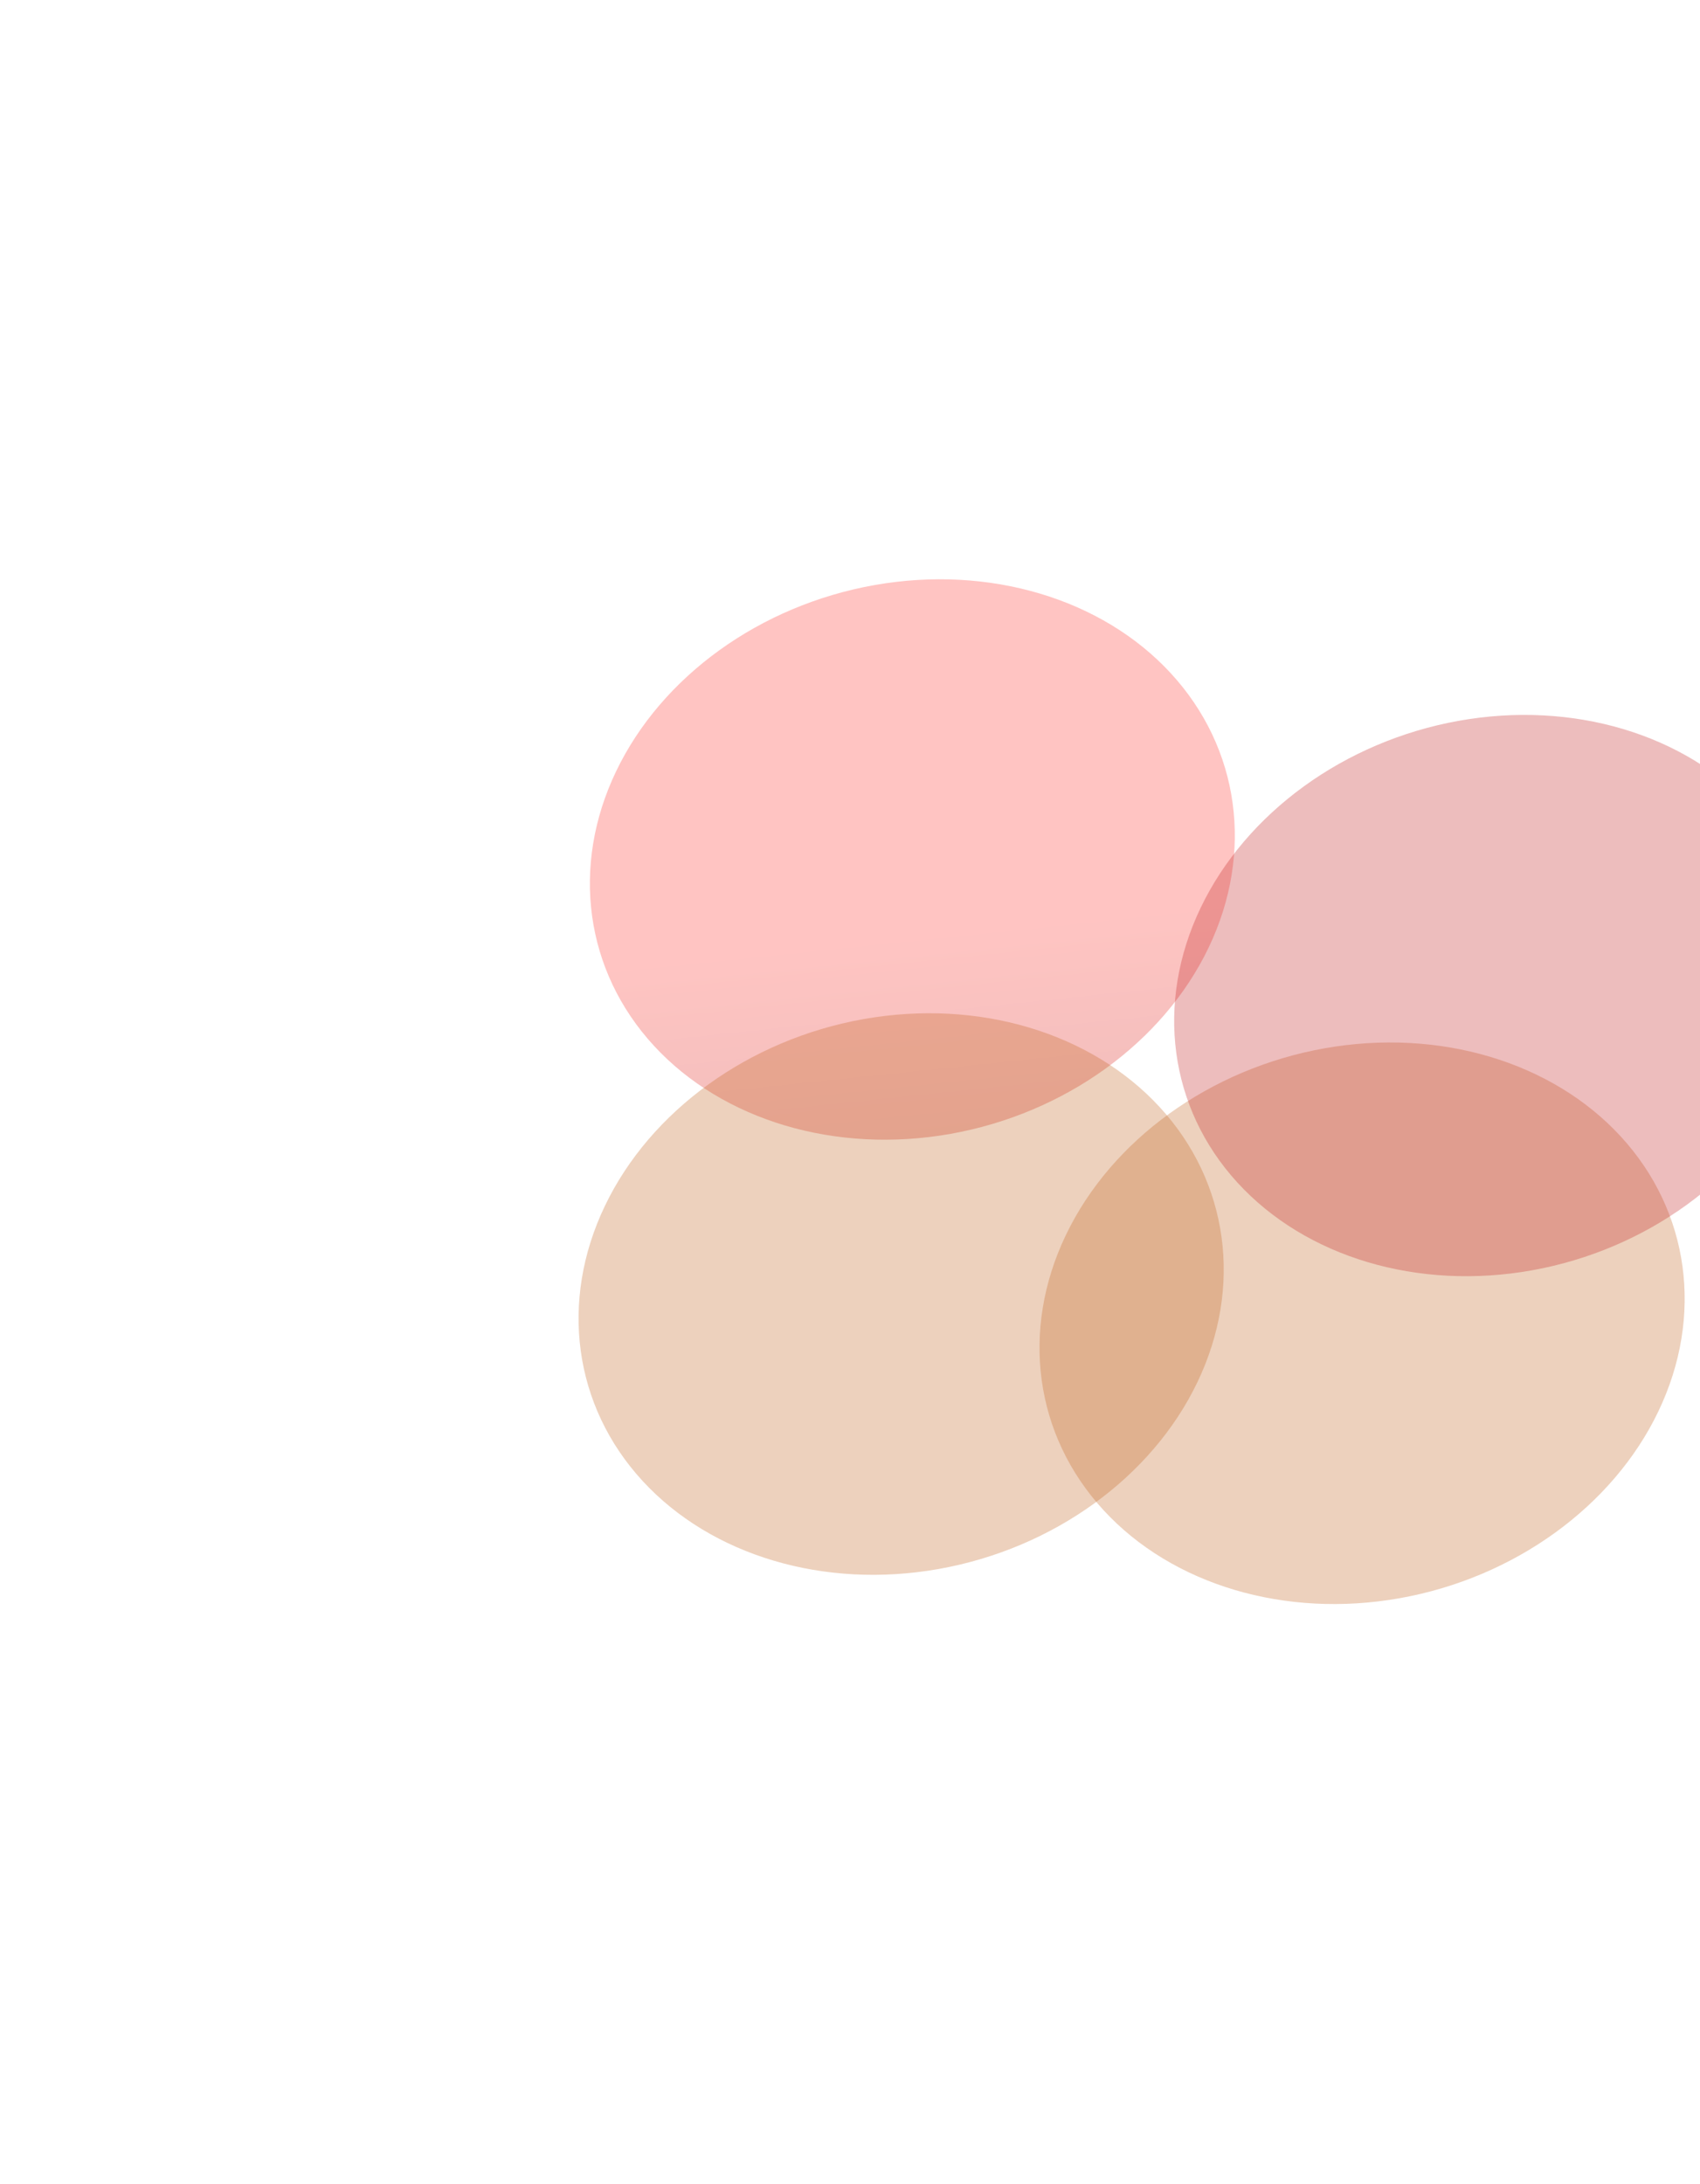 <?xml version="1.0" encoding="UTF-8"?> <svg xmlns="http://www.w3.org/2000/svg" width="858" height="1102" viewBox="0 0 858 1102" fill="none"> <g filter="url(#filter0_f_132_4150)"> <ellipse cx="156.076" cy="148.791" rx="156.076" ry="148.791" transform="matrix(0.958 0.285 -0.432 0.902 375.226 255)" fill="url(#paint0_linear_132_4150)" fill-opacity="0.3"></ellipse> </g> <g filter="url(#filter1_f_132_4150)"> <ellipse cx="156.076" cy="149.13" rx="156.076" ry="149.13" transform="matrix(0.958 0.285 -0.432 0.902 602.358 488.703)" fill="#C16624" fill-opacity="0.3"></ellipse> </g> <g filter="url(#filter2_f_132_4150)"> <ellipse cx="156.076" cy="149.13" rx="156.076" ry="149.13" transform="matrix(0.958 0.285 -0.432 0.902 369.72 473.956)" fill="#C16624" fill-opacity="0.3"></ellipse> </g> <g filter="url(#filter3_f_132_4150)"> <ellipse cx="155.267" cy="149.13" rx="155.267" ry="149.13" transform="matrix(0.958 0.285 -0.432 0.902 670.383 323.582)" fill="#C12424" fill-opacity="0.3"></ellipse> </g> <defs> <filter id="filter0_f_132_4150" x="5.77" y="0.309" width="909.652" height="866.917" filterUnits="userSpaceOnUse" color-interpolation-filters="sRGB"> <feFlood flood-opacity="0" result="BackgroundImageFix"></feFlood> <feBlend mode="normal" in="SourceGraphic" in2="BackgroundImageFix" result="shape"></feBlend> <feGaussianBlur stdDeviation="146" result="effect1_foregroundBlur_132_4150"></feGaussianBlur> </filter> <filter id="filter1_f_132_4150" x="232.698" y="234.027" width="909.767" height="867.498" filterUnits="userSpaceOnUse" color-interpolation-filters="sRGB"> <feFlood flood-opacity="0" result="BackgroundImageFix"></feFlood> <feBlend mode="normal" in="SourceGraphic" in2="BackgroundImageFix" result="shape"></feBlend> <feGaussianBlur stdDeviation="146" result="effect1_foregroundBlur_132_4150"></feGaussianBlur> </filter> <filter id="filter2_f_132_4150" x="0.06" y="219.28" width="909.767" height="867.498" filterUnits="userSpaceOnUse" color-interpolation-filters="sRGB"> <feFlood flood-opacity="0" result="BackgroundImageFix"></feFlood> <feBlend mode="normal" in="SourceGraphic" in2="BackgroundImageFix" result="shape"></feBlend> <feGaussianBlur stdDeviation="146" result="effect1_foregroundBlur_132_4150"></feGaussianBlur> </filter> <filter id="filter3_f_132_4150" x="300.66" y="68.748" width="908.343" height="867.353" filterUnits="userSpaceOnUse" color-interpolation-filters="sRGB"> <feFlood flood-opacity="0" result="BackgroundImageFix"></feFlood> <feBlend mode="normal" in="SourceGraphic" in2="BackgroundImageFix" result="shape"></feBlend> <feGaussianBlur stdDeviation="146" result="effect1_foregroundBlur_132_4150"></feGaussianBlur> </filter> <linearGradient id="paint0_linear_132_4150" x1="178.913" y1="186.619" x2="235.739" y2="313.142" gradientUnits="userSpaceOnUse"> <stop stop-color="#FF3D36"></stop> <stop offset="0.026" stop-color="#FD3C35"></stop> <stop offset="0.057" stop-color="#FC3B34"></stop> <stop offset="0.094" stop-color="#F93A33"></stop> <stop offset="0.151" stop-color="#F63831"></stop> <stop offset="0.193" stop-color="#F43730"></stop> <stop offset="0.24" stop-color="#F1352F"></stop> <stop offset="0.271" stop-color="#EF342E"></stop> <stop offset="0.339" stop-color="#EB322B"></stop> <stop offset="0.396" stop-color="#E7302A"></stop> <stop offset="0.453" stop-color="#E42E28"></stop> <stop offset="0.505" stop-color="#E12D26"></stop> <stop offset="0.589" stop-color="#DC2A24"></stop> <stop offset="0.646" stop-color="#D92822"></stop> <stop offset="0.688" stop-color="#D62721"></stop> <stop offset="0.745" stop-color="#D3251F"></stop> <stop offset="0.802" stop-color="#CF231D"></stop> <stop offset="0.865" stop-color="#CC211B"></stop> <stop offset="0.922" stop-color="#C81F19"></stop> <stop offset="1" stop-color="#C41D17"></stop> </linearGradient> </defs> </svg> 